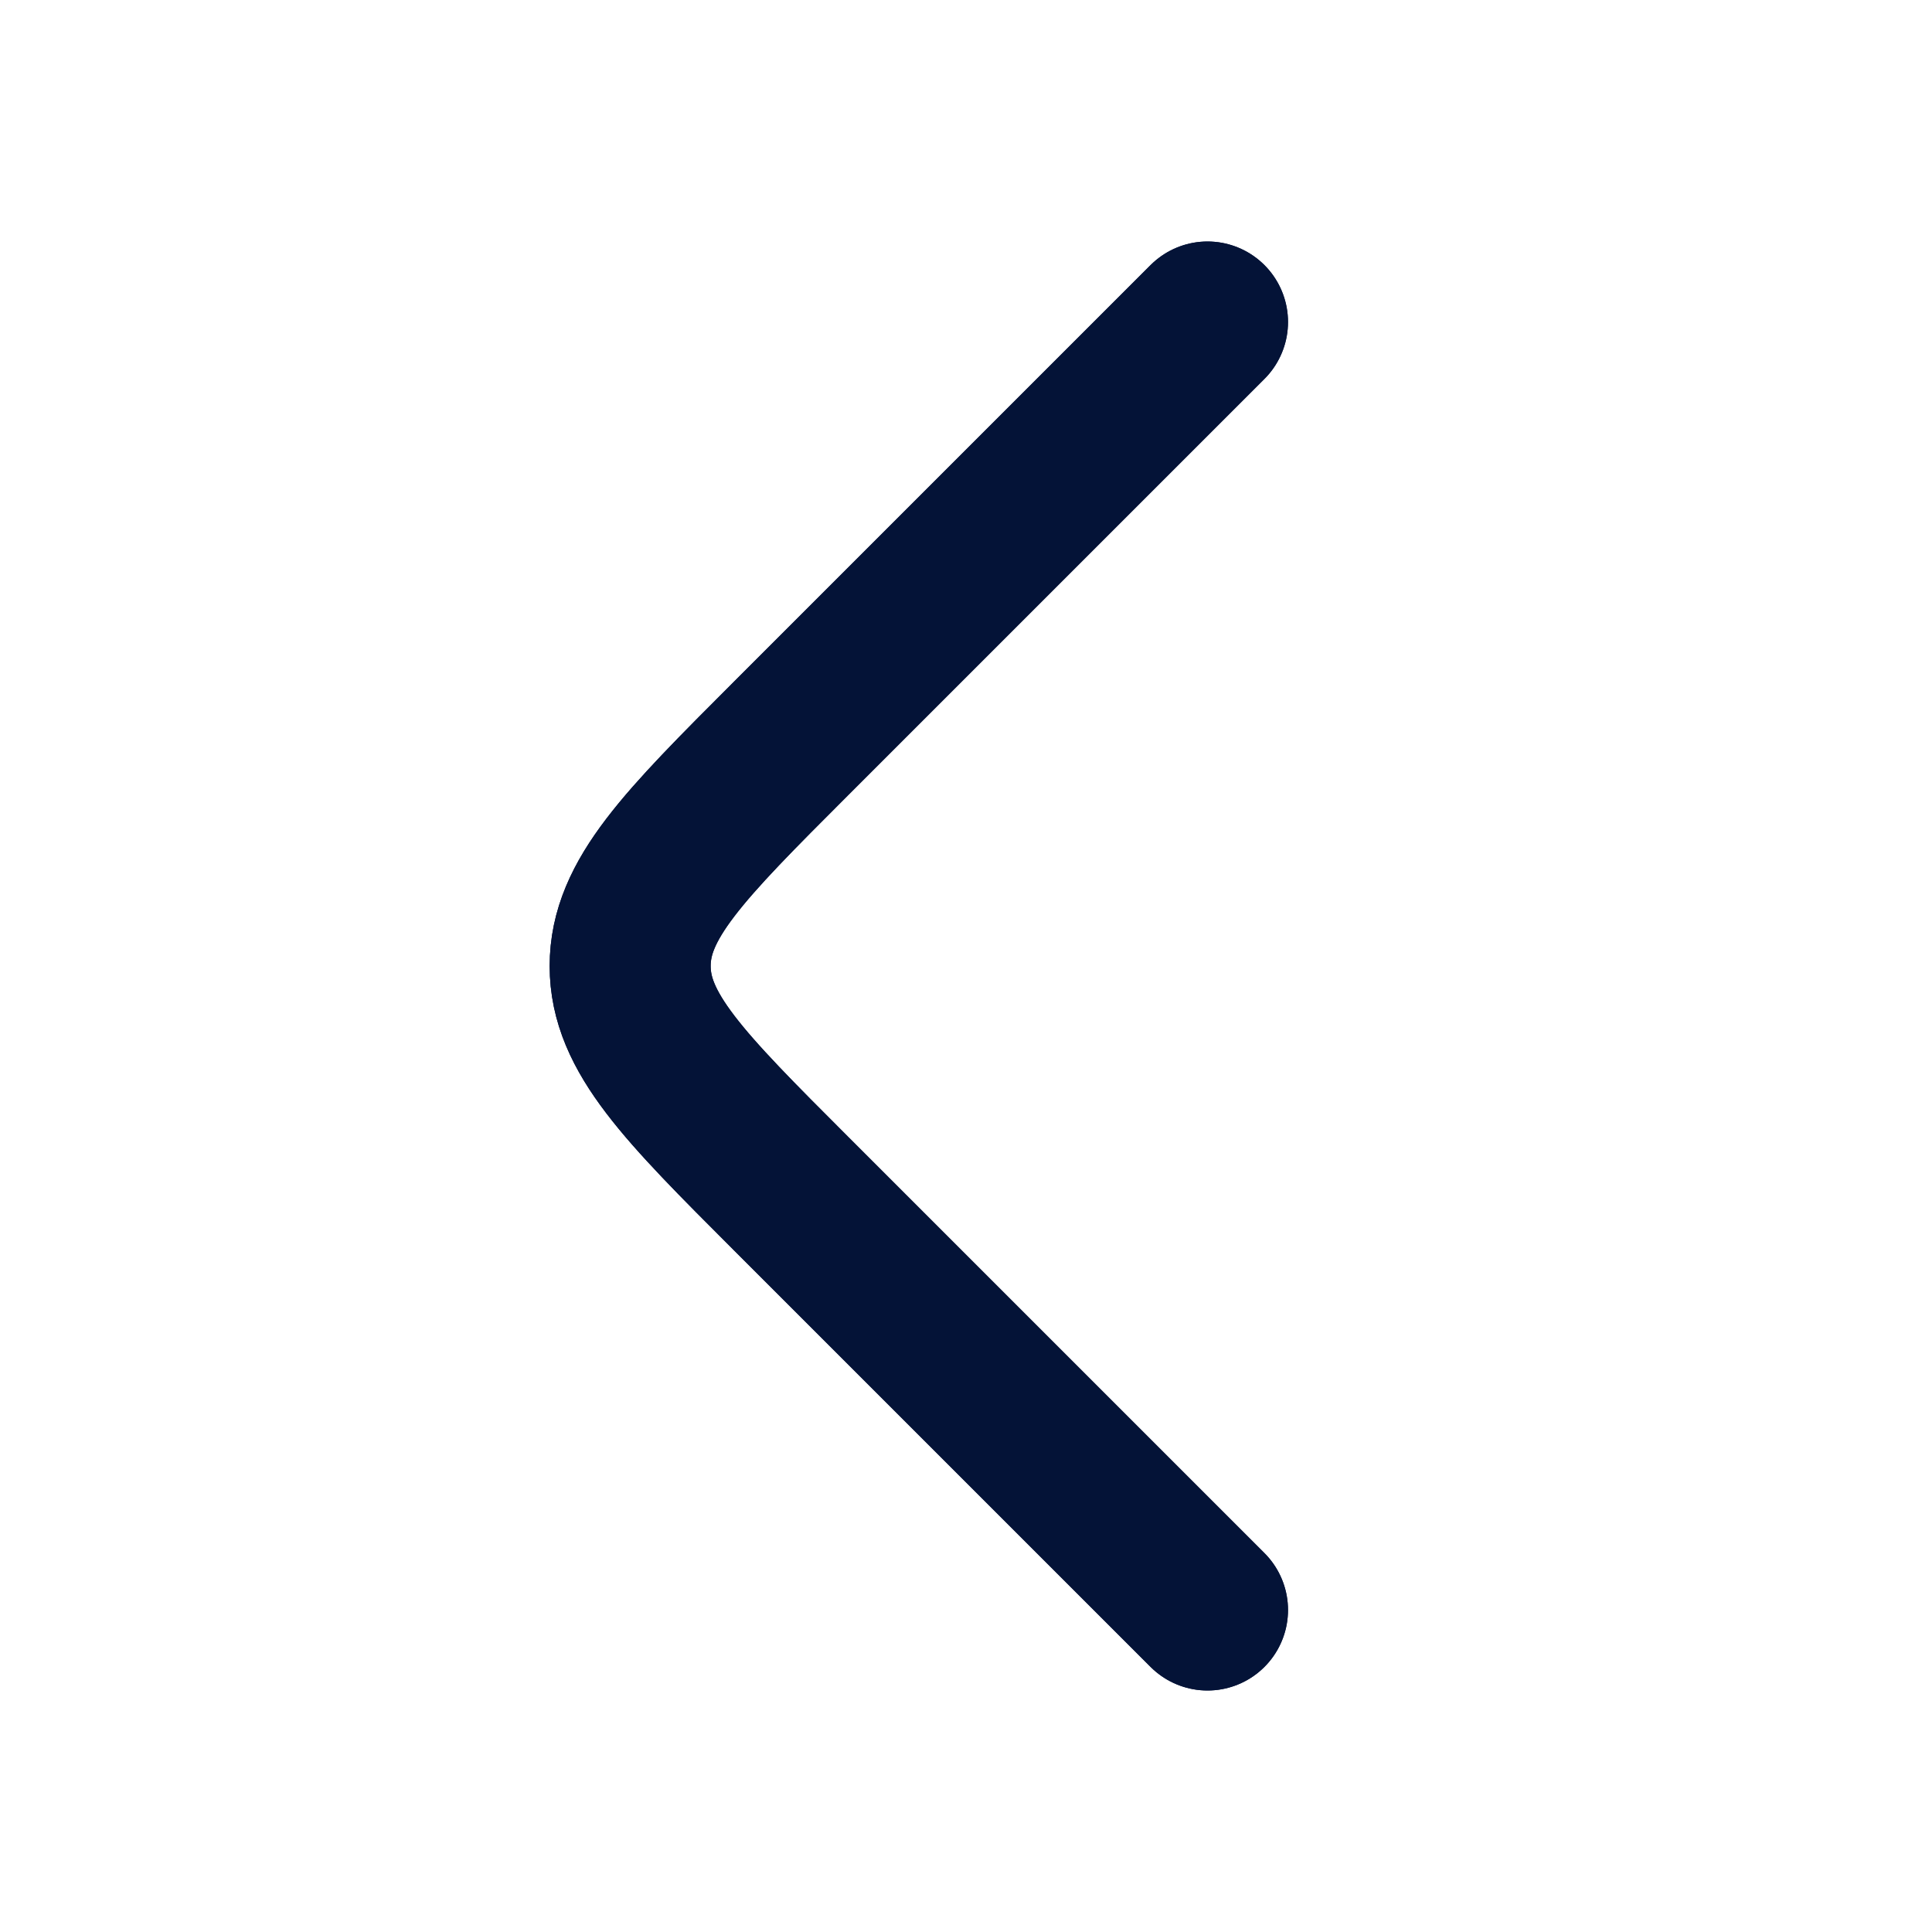 <svg width="24" height="24" viewBox="0 0 24 24" fill="none" xmlns="http://www.w3.org/2000/svg">
<g clip-path="url(#clip0_480_8872)">
<g clip-path="url(#clip1_480_8872)">
<path d="M15 4L9.828 9.172C8.495 10.505 7.828 11.172 7.828 12C7.828 12.828 8.495 13.495 9.828 14.828L15 20" stroke="#041337" stroke-width="2" stroke-linecap="round" stroke-linejoin="round"/>
<path d="M15 4L9.828 9.172C8.495 10.505 7.828 11.172 7.828 12C7.828 12.828 8.495 13.495 9.828 14.828L15 20" stroke="#041337" stroke-width="2" stroke-linecap="round" stroke-linejoin="round"/>
</g>
</g>
<defs>
<clipPath id="clip0_480_8872">
<rect width="24" height="24" fill="white"/>
</clipPath>
<clipPath id="clip1_480_8872">
<rect width="24" height="24" fill="white" transform="translate(0 24) rotate(-90)"/>
</clipPath>
</defs>
</svg>

